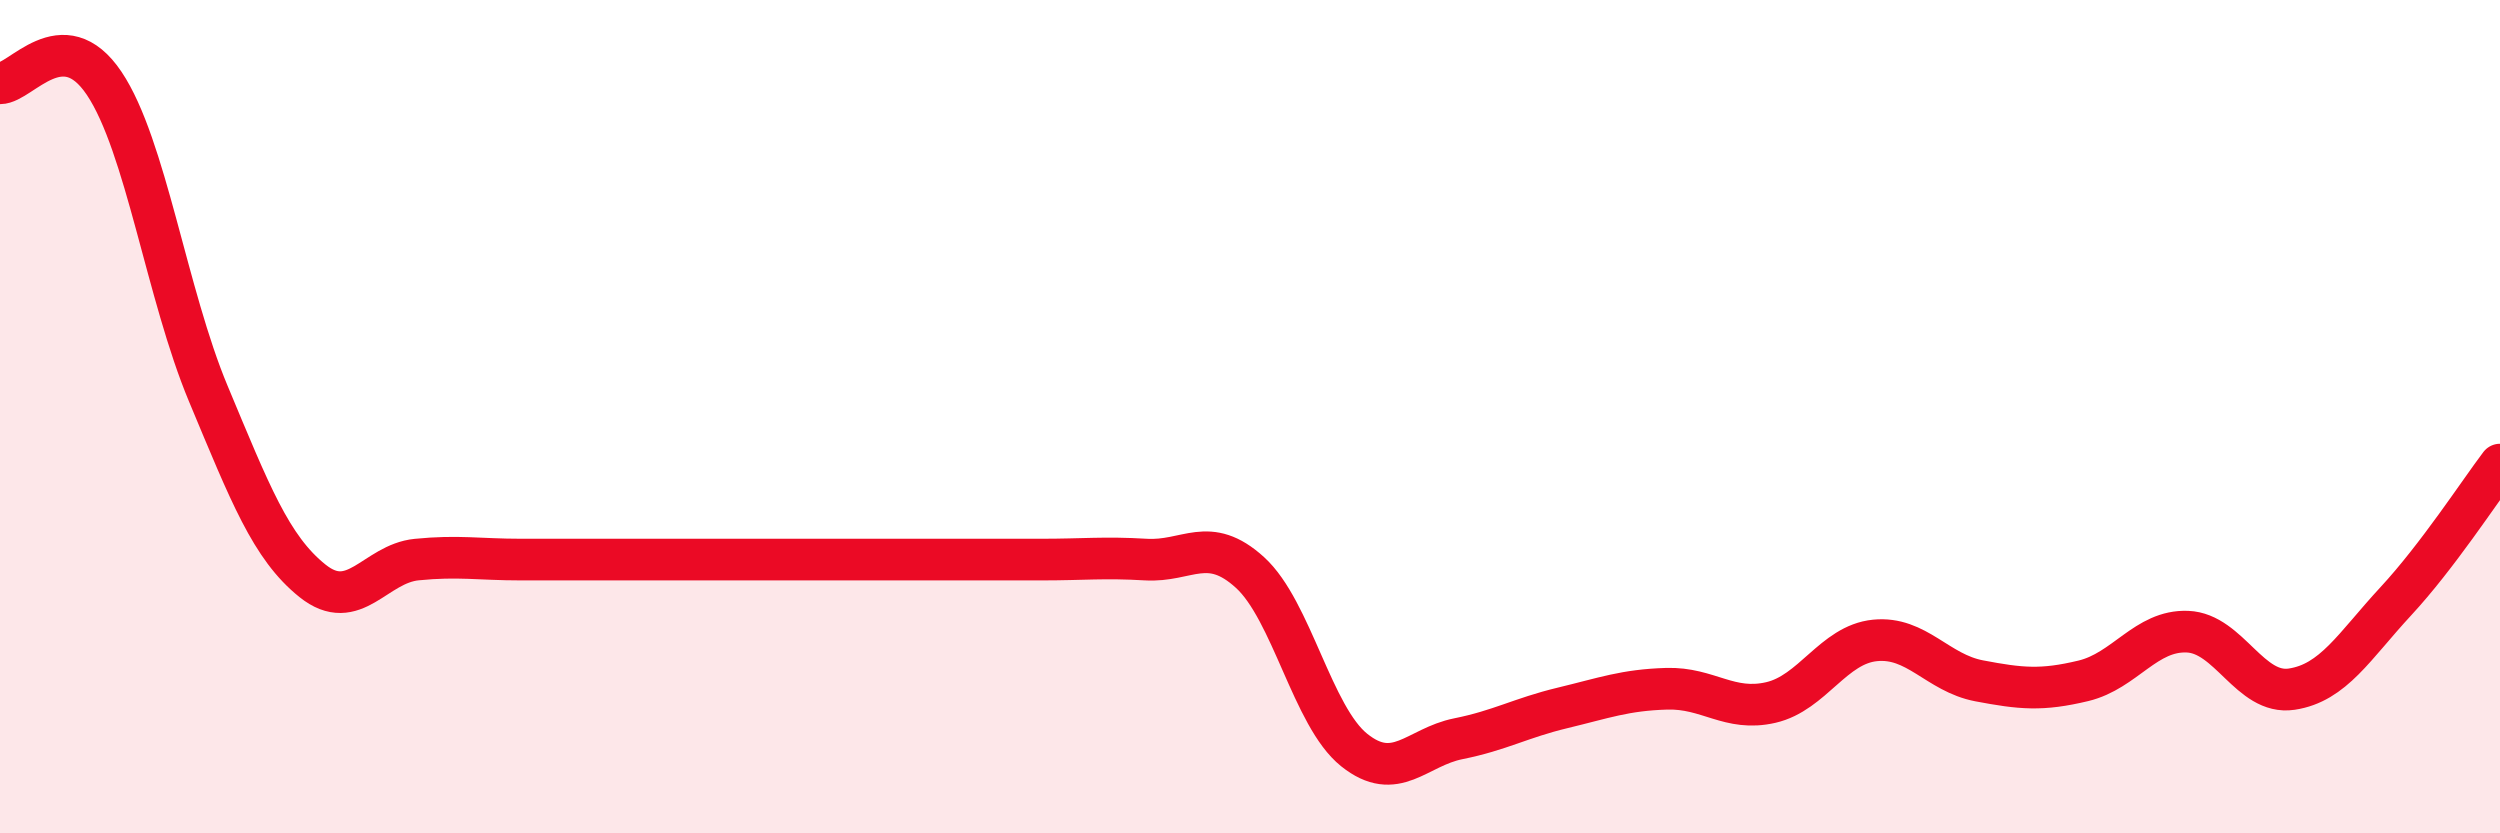 
    <svg width="60" height="20" viewBox="0 0 60 20" xmlns="http://www.w3.org/2000/svg">
      <path
        d="M 0,2 C 0.5,2 1.5,0.51 2.5,2 C 3.5,3.49 4,7.06 5,9.45 C 6,11.84 6.5,13.14 7.5,13.94 C 8.5,14.74 9,13.53 10,13.43 C 11,13.33 11.5,13.43 12.5,13.43 C 13.5,13.43 14,13.43 15,13.43 C 16,13.43 16.5,13.43 17.5,13.43 C 18.5,13.43 19,13.43 20,13.43 C 21,13.43 21.5,13.43 22.5,13.43 C 23.5,13.43 24,13.43 25,13.43 C 26,13.43 26.5,13.37 27.5,13.43 C 28.5,13.49 29,12.83 30,13.74 C 31,14.65 31.5,17.2 32.5,18 C 33.5,18.8 34,17.93 35,17.73 C 36,17.53 36.5,17.23 37.5,16.99 C 38.5,16.75 39,16.56 40,16.53 C 41,16.5 41.5,17.09 42.5,16.86 C 43.5,16.63 44,15.47 45,15.37 C 46,15.27 46.5,16.15 47.5,16.34 C 48.5,16.53 49,16.58 50,16.34 C 51,16.1 51.5,15.12 52.5,15.16 C 53.5,15.2 54,16.69 55,16.54 C 56,16.39 56.5,15.51 57.5,14.43 C 58.5,13.35 59.5,11.81 60,11.15L60 20L0 20Z"
        fill="#EB0A25"
        opacity="0.1"
        stroke-linecap="round"
        stroke-linejoin="round"
      />
      <path
        d="M 0,2 C 0.5,2 1.5,0.51 2.5,2 C 3.5,3.49 4,7.06 5,9.45 C 6,11.84 6.5,13.14 7.5,13.94 C 8.5,14.74 9,13.53 10,13.43 C 11,13.33 11.5,13.43 12.5,13.43 C 13.5,13.43 14,13.43 15,13.43 C 16,13.43 16.5,13.43 17.5,13.43 C 18.5,13.43 19,13.43 20,13.43 C 21,13.43 21.5,13.43 22.5,13.43 C 23.5,13.43 24,13.43 25,13.43 C 26,13.43 26.5,13.37 27.5,13.43 C 28.5,13.49 29,12.83 30,13.74 C 31,14.65 31.5,17.2 32.5,18 C 33.5,18.8 34,17.93 35,17.73 C 36,17.53 36.5,17.23 37.5,16.99 C 38.5,16.75 39,16.56 40,16.53 C 41,16.5 41.5,17.09 42.5,16.86 C 43.5,16.63 44,15.47 45,15.37 C 46,15.27 46.5,16.15 47.5,16.34 C 48.5,16.53 49,16.58 50,16.34 C 51,16.1 51.5,15.12 52.5,15.16 C 53.5,15.2 54,16.69 55,16.54 C 56,16.39 56.5,15.51 57.5,14.43 C 58.5,13.35 59.5,11.81 60,11.15"
        stroke="#EB0A25"
        stroke-width="1"
        fill="none"
        stroke-linecap="round"
        stroke-linejoin="round"
      />
    </svg>
  
